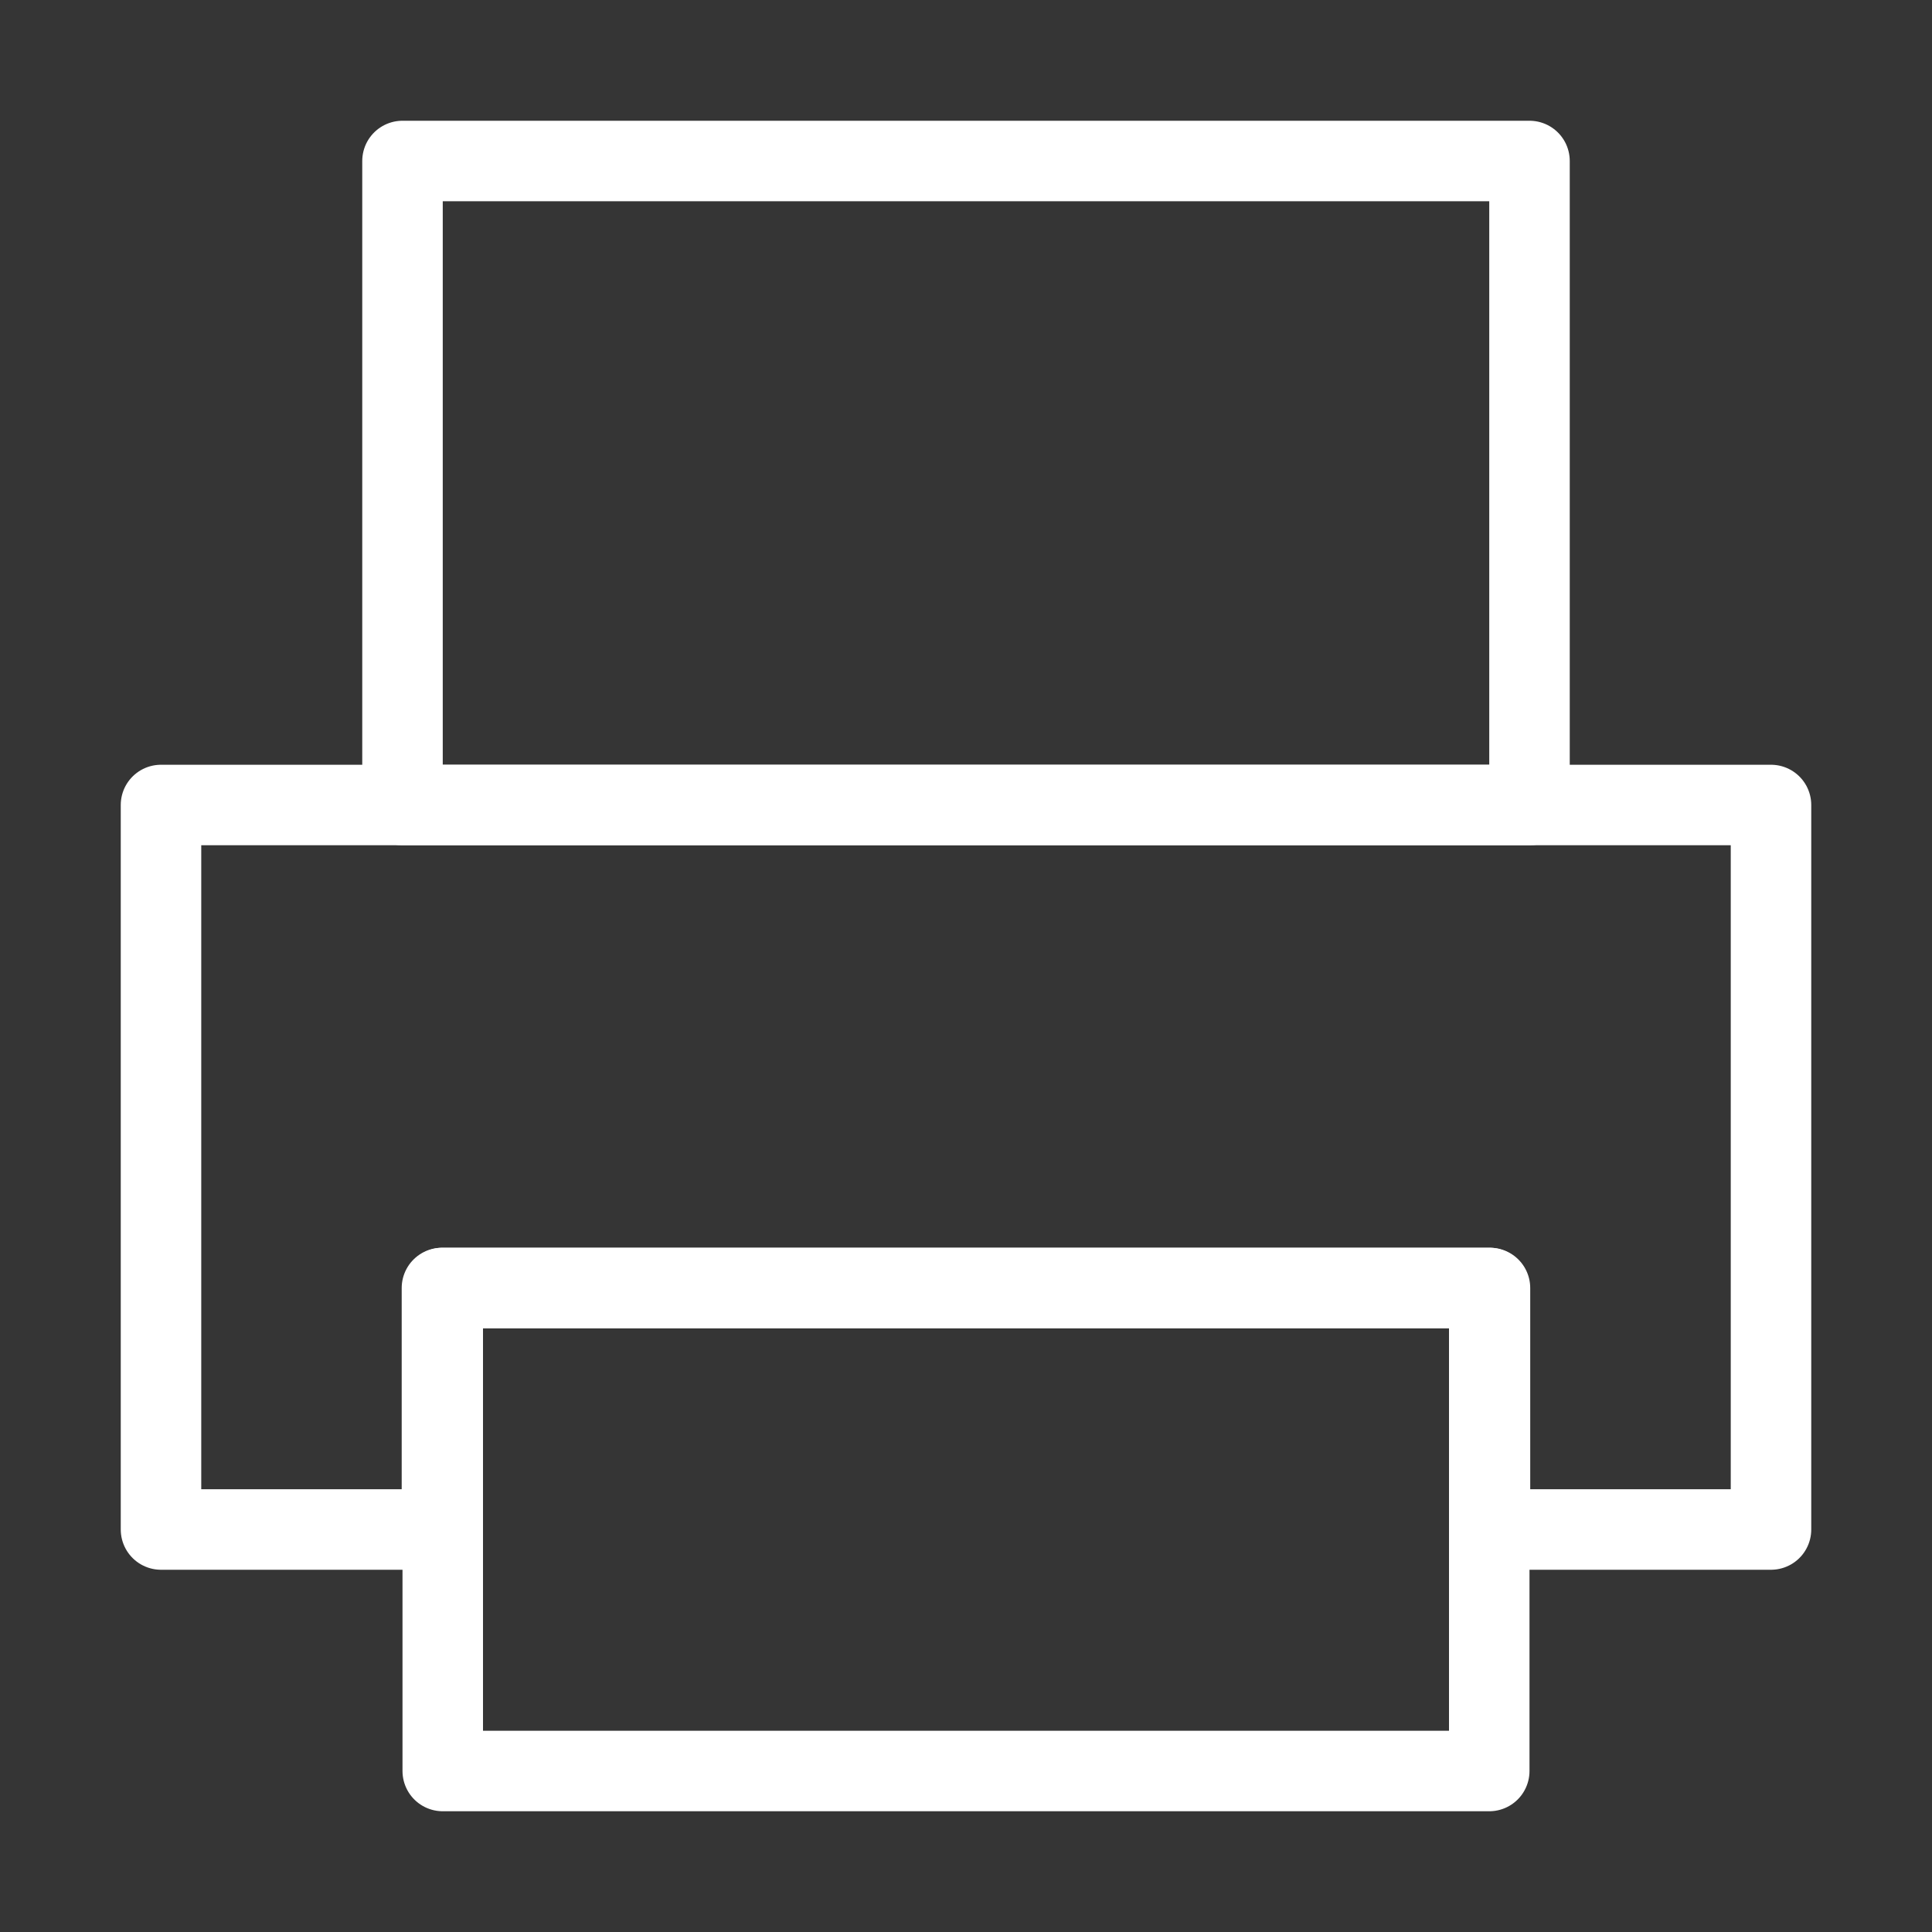 <?xml version="1.0" encoding="UTF-8"?>
<svg width="24px" height="24px" viewBox="0 0 24 24" version="1.1" xmlns="http://www.w3.org/2000/svg" xmlns:xlink="http://www.w3.org/1999/xlink">
    <rect x="0" y="0" width="24" height="24" fill="#333333" stroke="none"/>
    <!-- Generator: Sketch 63.1 (92452) - https://sketch.com -->
    <title>编组</title>
    <desc>Created with Sketch.</desc>
    <g id="页面-1" stroke="none" stroke-width="1" fill="none" fill-rule="evenodd">
        <g id="投资者关系1" transform="translate(-804, -336)">
            <g id="编组-5" transform="translate(804, 186)">
                <g id="编组-3备份" transform="translate(0, 150)">
                    <g id="编组">
                        <rect id="矩形" fill-opacity="0.01" fill="#FFFFFF" fill-rule="nonzero" x="0" y="0" width="24" height="24"></rect>
                        <polygon id="路径" stroke="#FFFFFF" stroke-linejoin="round" points="18.5 16 5.5 16 5.5 22 18.5 22"></polygon>
                        <polygon id="路径" stroke="#FFFFFF" stroke-linecap="round" stroke-linejoin="round" points="2 10 22 10 22 19 18.509 19 18.509 16 5.49 16 5.49 19 2 19"></polygon>
                        <polygon id="路径" stroke="#FFFFFF" stroke-linejoin="round" points="19 2 5 2 5 10 19 10"></polygon>
                    </g>
                </g>
            </g>
        </g>
    </g>
</svg>